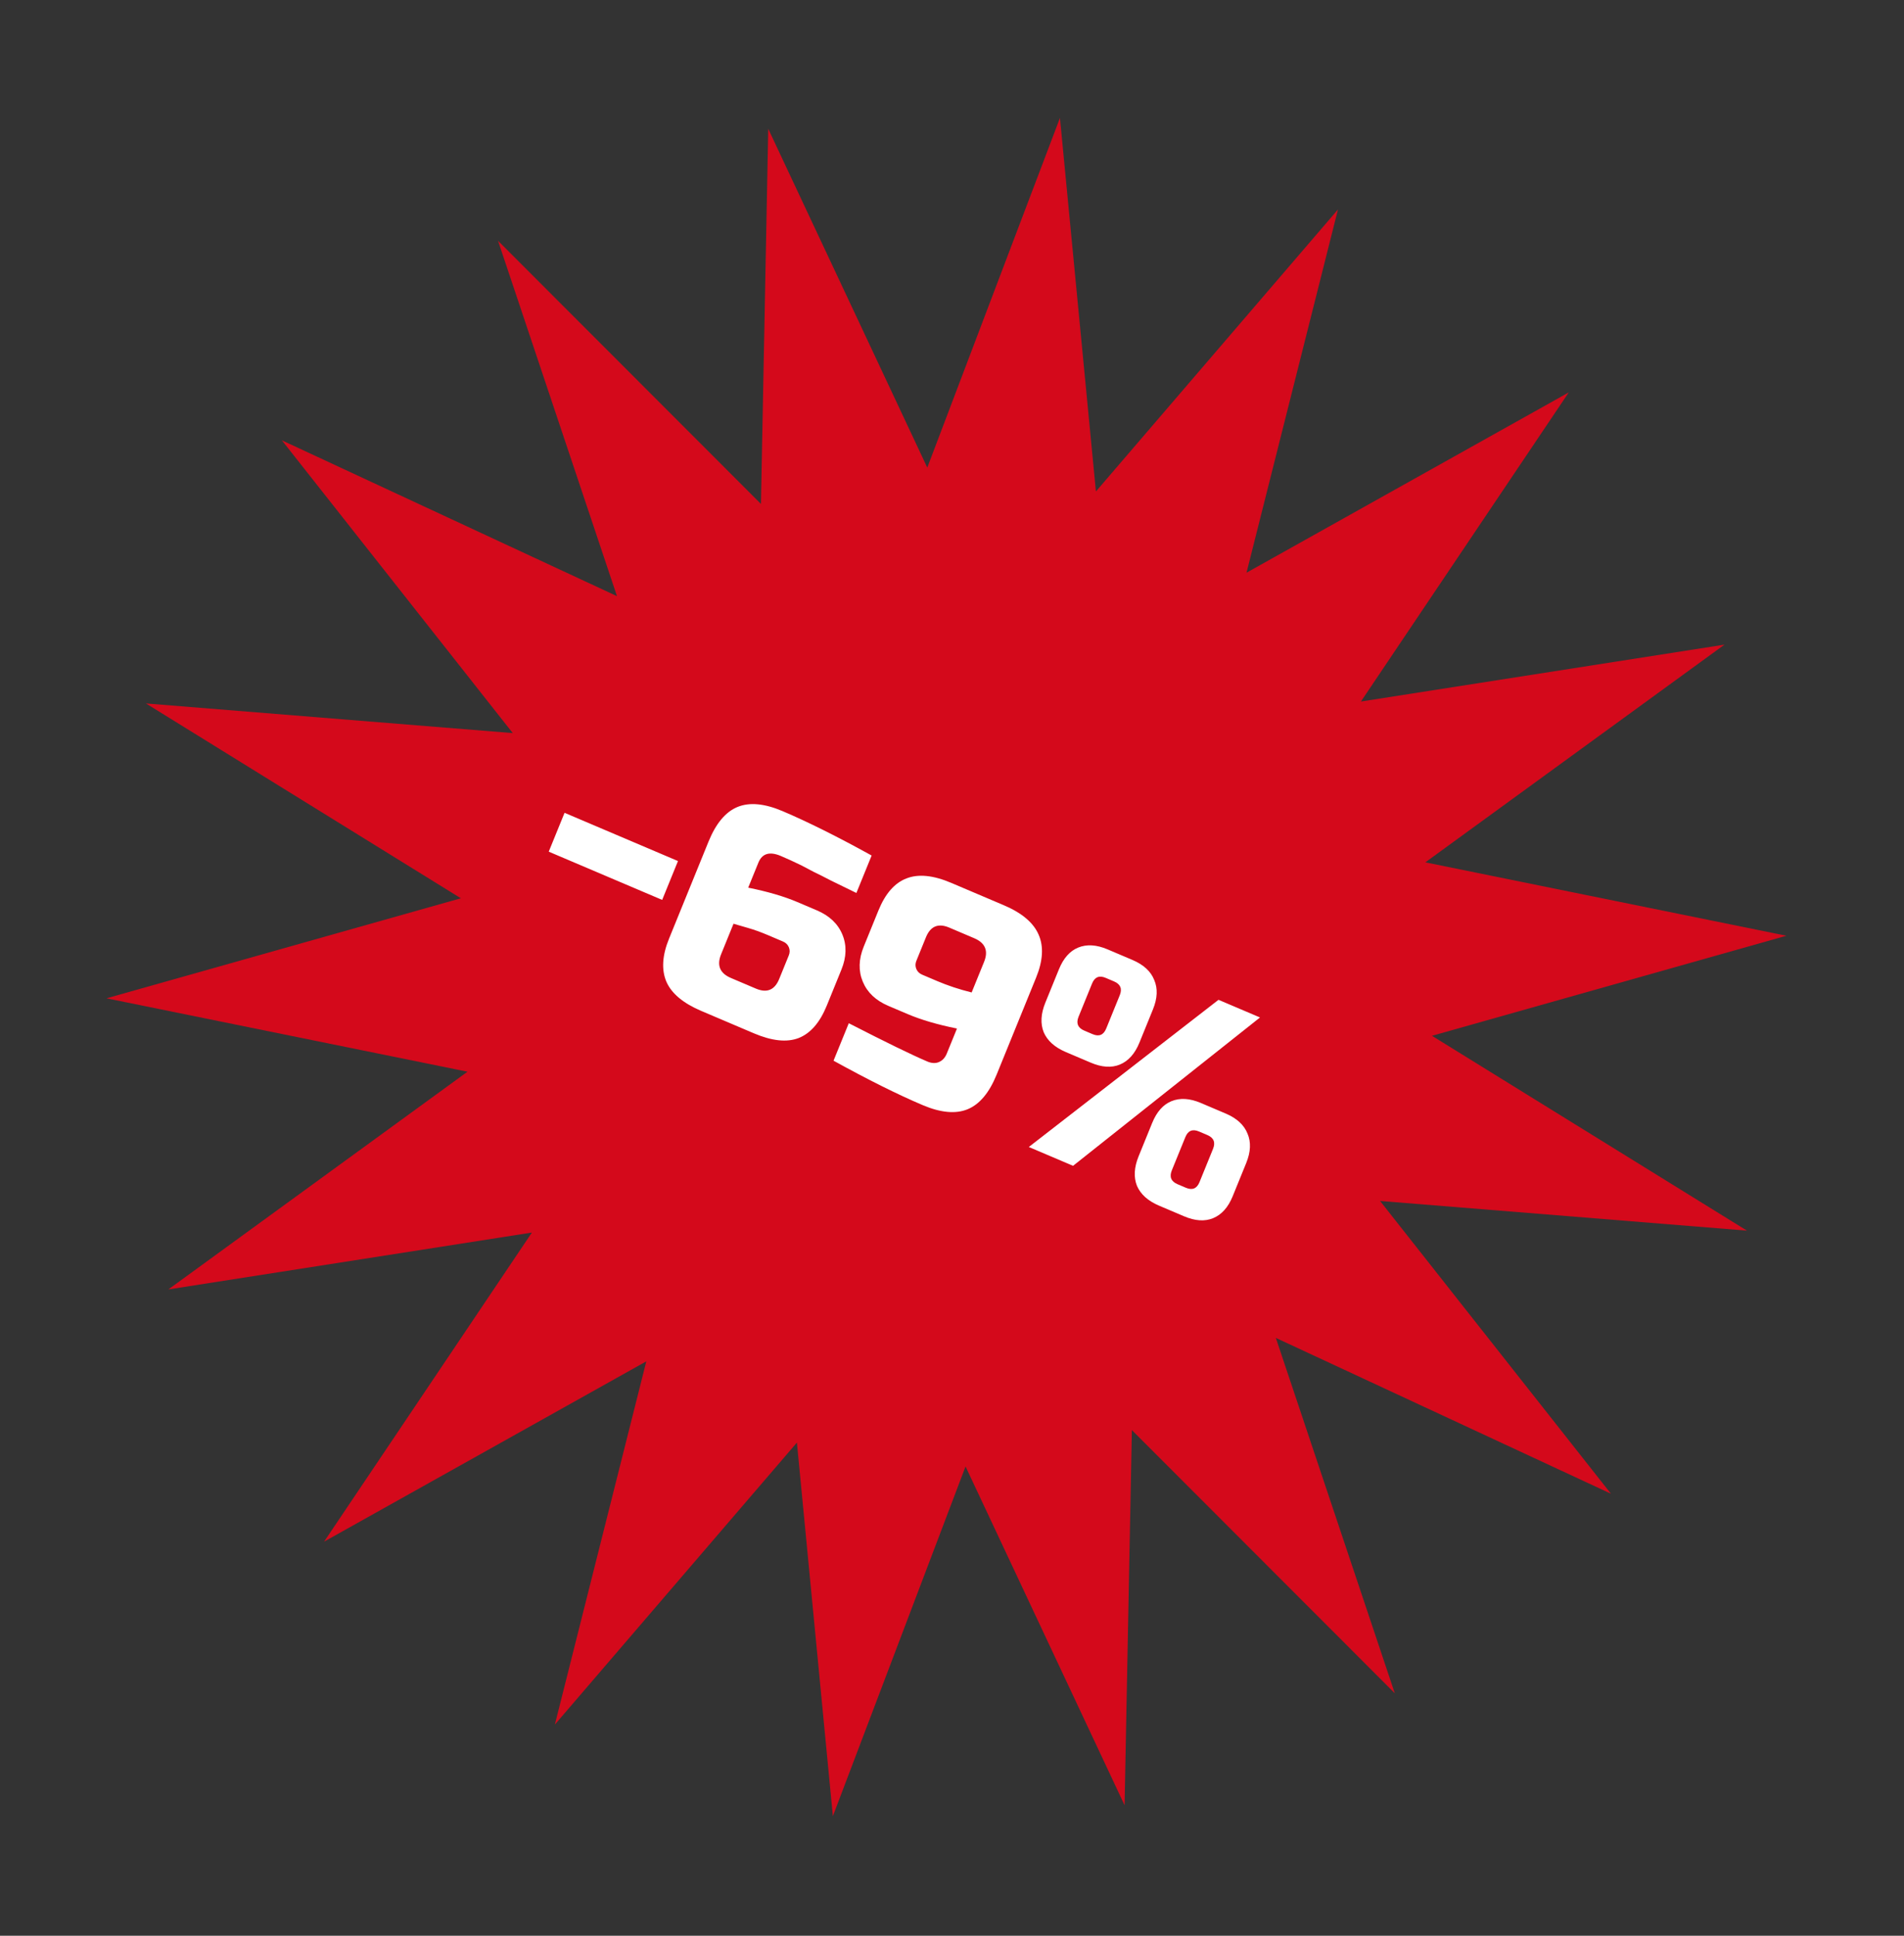 <?xml version="1.0" encoding="UTF-8"?> <svg xmlns="http://www.w3.org/2000/svg" width="123" height="125" viewBox="0 0 123 125" fill="none"><rect x="0" y="0" width="123" height="125" fill="#333333" stroke="none"/><path d="M68.474 7.617L70.797 31.737L86.433 13.528L80.526 36.983L101.343 25.34L87.917 45.301L111.402 41.628L92.078 55.686L115.4 60.426L92.507 66.887L112.853 79.468L89.153 77.552L104.068 96.457L82.42 86.395L90.105 109.344L73.12 92.349L72.649 116.574L62.375 94.697L53.804 117.276L51.481 93.155L35.845 111.364L41.752 87.909L20.936 99.552L34.361 79.592L10.876 83.265L30.2 69.206L6.878 64.466L29.771 58.006L9.426 45.424L33.125 47.34L18.21 28.435L39.858 38.497L32.173 15.548L49.158 32.543L49.629 8.318L59.903 30.195L68.474 7.617Z" fill="#D4091B"></path><path d="M35.449 54.996L36.471 52.487L43.798 55.602L42.777 58.111L35.449 54.996ZM50.556 52.379C52.188 53.073 54.105 54.029 56.308 55.245L55.323 57.664C54.682 57.35 54.134 57.082 53.679 56.861C53.241 56.632 52.876 56.449 52.583 56.31C52.306 56.165 52.03 56.019 51.754 55.874C51.287 55.647 50.851 55.448 50.446 55.276C49.719 54.967 49.234 55.111 48.991 55.708L48.334 57.321C49.587 57.573 50.649 57.884 51.519 58.254L52.77 58.786C53.58 59.131 54.13 59.652 54.419 60.349C54.708 61.047 54.687 61.801 54.356 62.614L53.408 64.944C52.965 66.031 52.361 66.727 51.594 67.031C50.832 67.324 49.867 67.222 48.699 66.725L45.303 65.281C44.136 64.785 43.385 64.157 43.051 63.399C42.722 62.628 42.778 61.699 43.221 60.612L45.774 54.34C46.251 53.169 46.875 52.426 47.646 52.109C48.418 51.793 49.388 51.883 50.556 52.379ZM49.604 60.383C49.151 60.191 48.724 60.037 48.324 59.923C47.935 59.813 47.622 59.723 47.386 59.65L46.584 61.621C46.292 62.338 46.503 62.849 47.218 63.153L48.827 63.837C49.542 64.141 50.045 63.934 50.337 63.217L50.957 61.694C51.03 61.515 51.031 61.34 50.961 61.17C50.89 61 50.765 60.877 50.587 60.801L49.604 60.383ZM54.832 66.075C57.214 67.297 58.905 68.121 59.906 68.547C60.18 68.663 60.426 68.677 60.644 68.588C60.879 68.491 61.052 68.306 61.164 68.031L61.821 66.418C60.567 66.166 59.506 65.855 58.636 65.485L57.385 64.953C56.575 64.608 56.025 64.087 55.736 63.39C55.447 62.692 55.468 61.937 55.799 61.125L56.747 58.795C57.189 57.708 57.792 57.018 58.554 56.726C59.321 56.421 60.288 56.517 61.456 57.014L64.851 58.457C66.019 58.954 66.767 59.587 67.097 60.358C67.431 61.117 67.377 62.04 66.934 63.127L64.381 69.399C63.904 70.569 63.28 71.313 62.508 71.63C61.737 71.946 60.767 71.856 59.599 71.36C57.967 70.666 56.05 69.71 53.847 68.494L54.832 66.075ZM60.551 63.356C61.23 63.645 61.969 63.889 62.769 64.088L63.571 62.117C63.863 61.401 63.651 60.89 62.937 60.586L61.328 59.902C60.613 59.598 60.11 59.805 59.818 60.522L59.198 62.045C59.125 62.224 59.124 62.399 59.194 62.569C59.265 62.739 59.389 62.862 59.568 62.938L60.551 63.356ZM66.462 74.067L78.717 64.563L81.398 65.703L69.321 75.283L66.462 74.067ZM73.607 67.33C73.315 68.047 72.892 68.519 72.339 68.746C71.802 68.966 71.176 68.924 70.461 68.62L68.852 67.936C68.138 67.632 67.661 67.206 67.424 66.656C67.203 66.1 67.238 65.463 67.53 64.747L68.406 62.596C68.697 61.879 69.112 61.411 69.648 61.191C70.202 60.964 70.837 61.002 71.551 61.306L73.16 61.99C73.875 62.294 74.343 62.724 74.563 63.28C74.801 63.83 74.774 64.463 74.482 65.18L73.607 67.33ZM72.337 64.268C72.508 63.85 72.384 63.552 71.967 63.375L71.431 63.147C71.014 62.969 70.72 63.09 70.55 63.508L69.675 65.658C69.505 66.077 69.628 66.374 70.045 66.552L70.581 66.78C70.998 66.957 71.292 66.836 71.462 66.418L72.337 64.268ZM79.632 77.25C79.341 77.966 78.918 78.438 78.364 78.665C77.827 78.885 77.201 78.844 76.487 78.54L74.878 77.856C74.163 77.552 73.687 77.125 73.449 76.576C73.228 76.019 73.264 75.383 73.556 74.666L74.431 72.516C74.723 71.799 75.137 71.33 75.674 71.11C76.228 70.883 76.862 70.921 77.577 71.225L79.186 71.909C79.9 72.213 80.368 72.644 80.589 73.2C80.827 73.749 80.799 74.382 80.508 75.099L79.632 77.25ZM78.363 74.187C78.533 73.769 78.41 73.472 77.993 73.294L77.457 73.066C77.04 72.889 76.746 73.009 76.576 73.427L75.7 75.578C75.53 75.996 75.654 76.294 76.071 76.471L76.607 76.699C77.024 76.876 77.317 76.756 77.488 76.338L78.363 74.187Z" fill="white"></path></svg> 